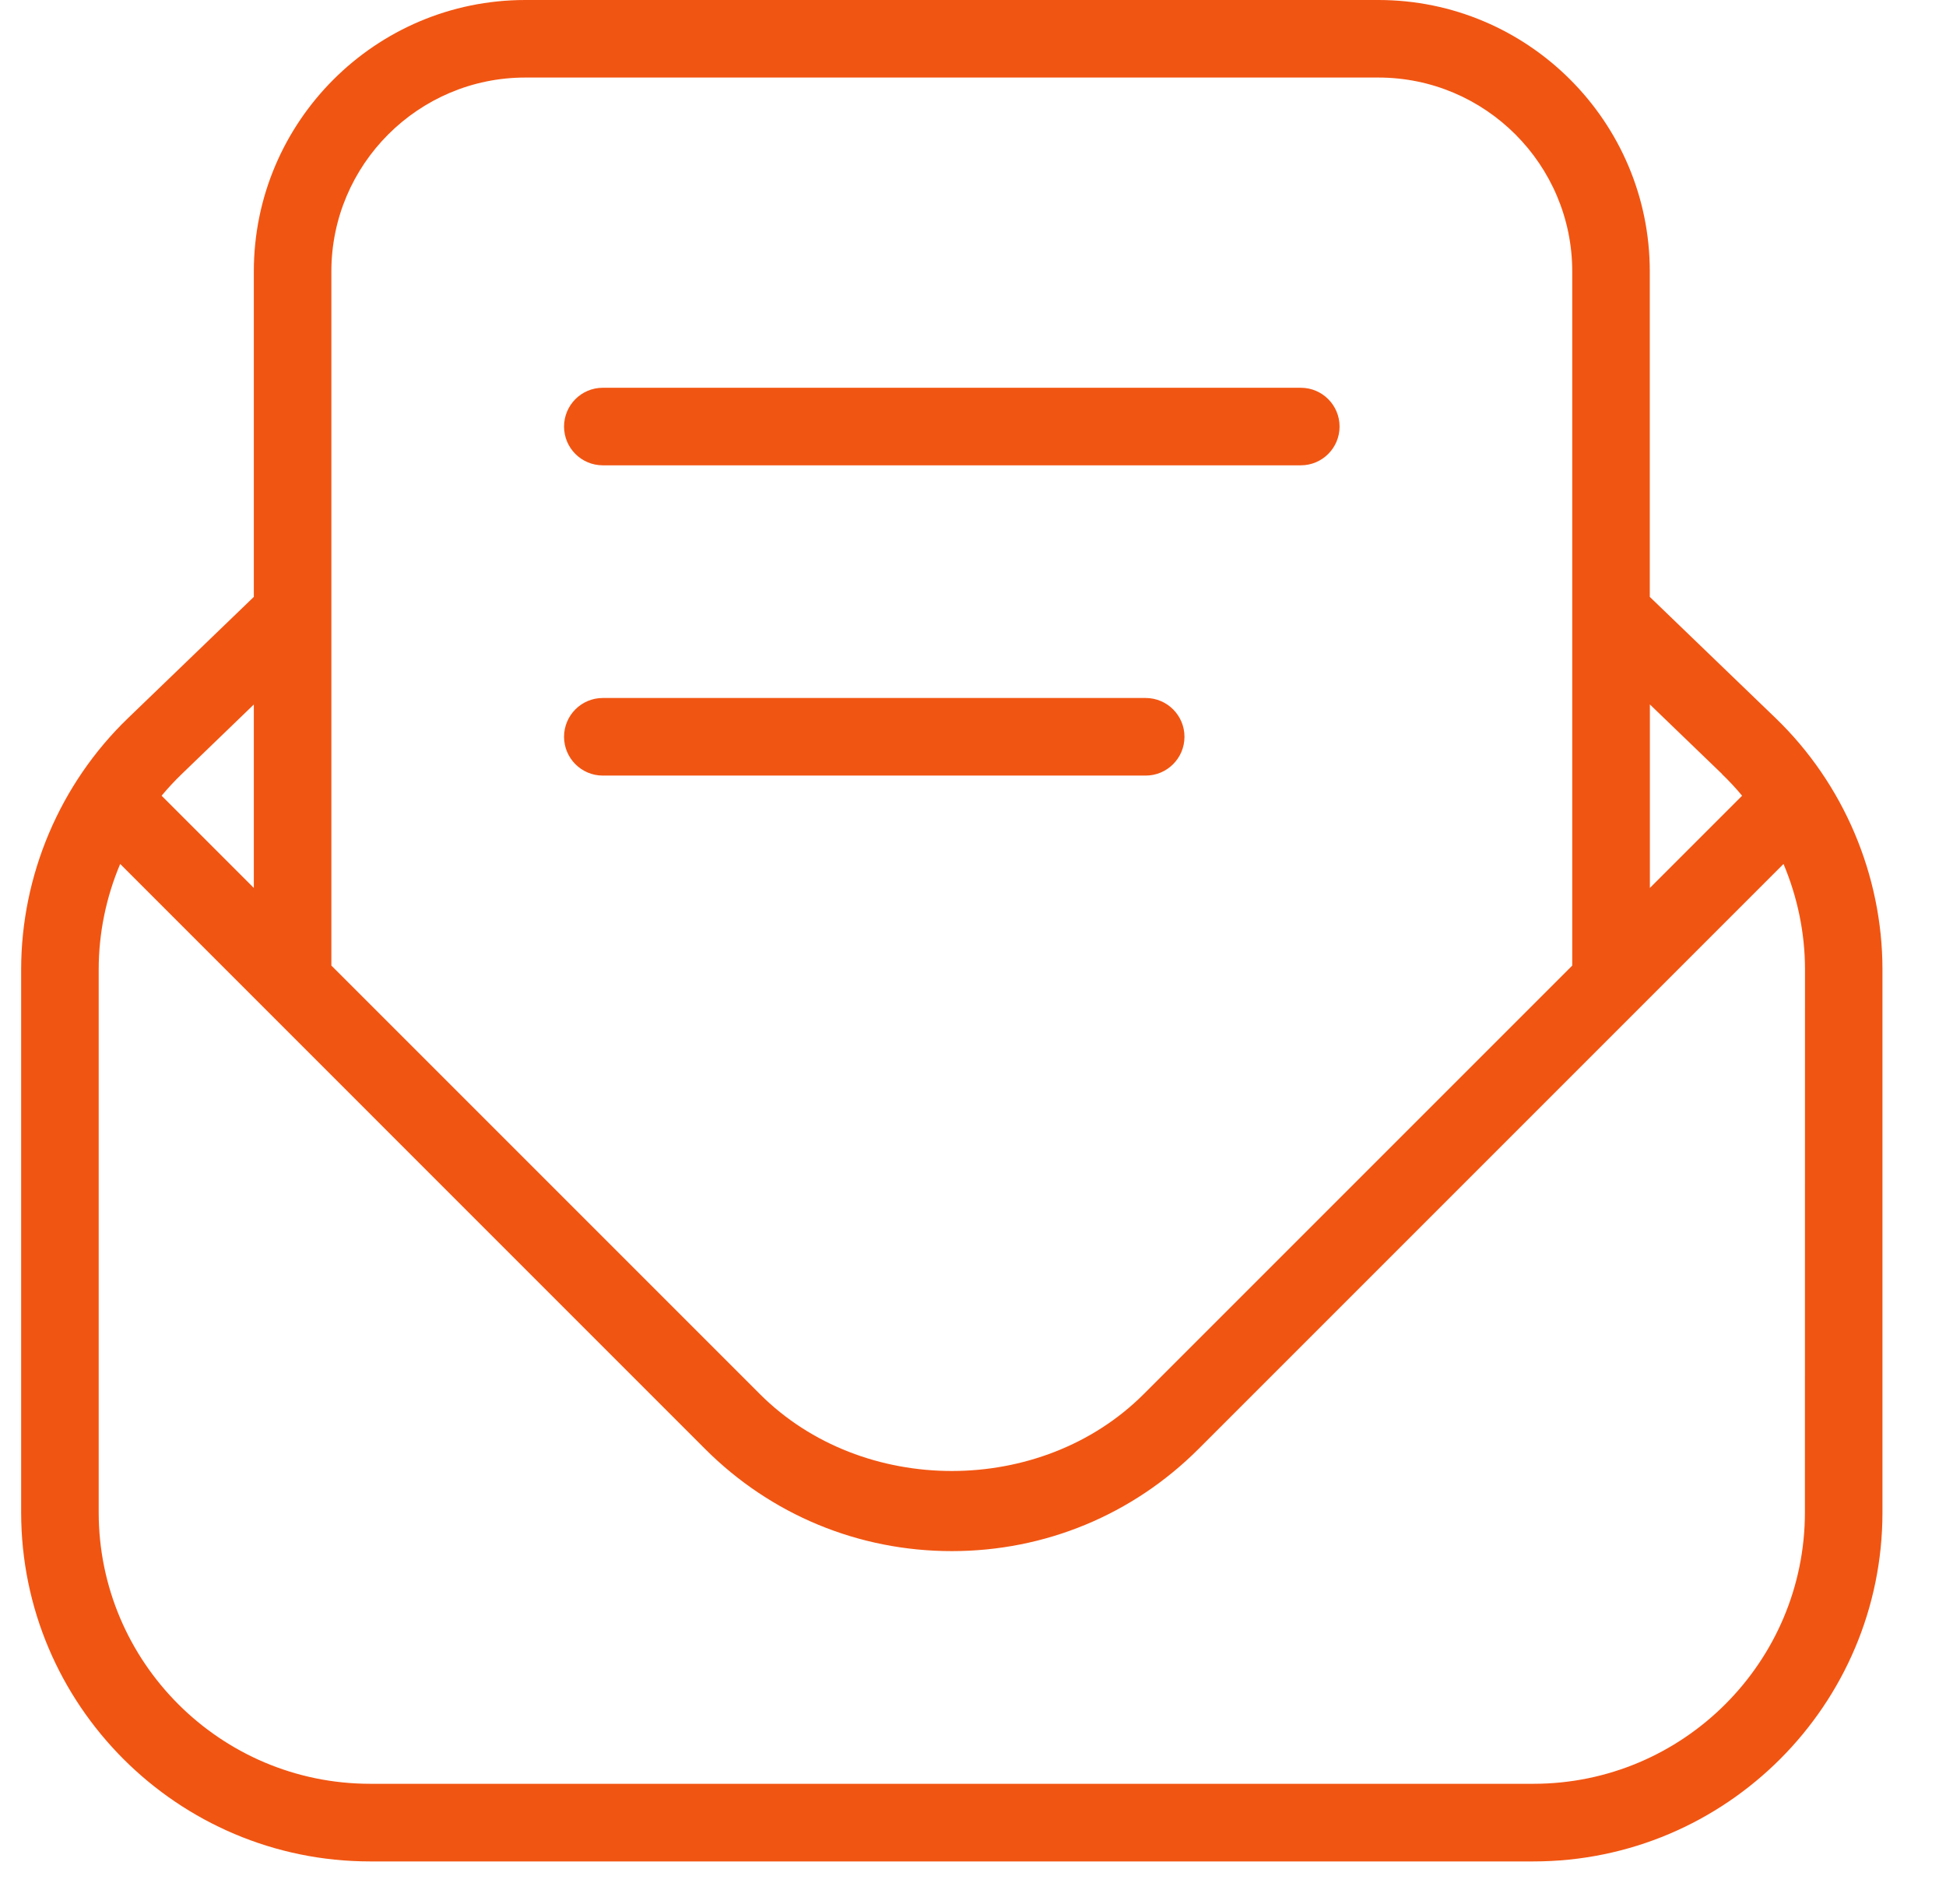 <svg xmlns="http://www.w3.org/2000/svg" fill="none" viewBox="0 0 46 45" height="45" width="46">
<g clip-path="url(#clip0_507_9744)">
<path fill="#F15512" d="M41.974 16.976L38.998 14.109V6.416C38.998 2.878 36.12 0 32.582 0H12.416C8.878 0 6 2.878 6 6.416V14.109L3.023 16.978C1.418 18.525 0.5 20.688 0.5 22.918V35.75C0.5 40.299 4.201 44 8.75 44H36.248C40.797 44 44.498 40.299 44.498 35.75V22.918C44.498 20.688 43.578 18.523 41.974 16.976ZM40.703 18.296C40.872 18.459 41.032 18.63 41.18 18.809L39 20.989V16.651L40.705 18.294L40.703 18.296ZM7.833 6.416C7.833 3.89 9.89 1.833 12.416 1.833H32.582C35.11 1.833 37.165 3.89 37.165 6.416V22.824L27.036 32.953C24.615 35.376 20.387 35.378 17.962 32.953L7.833 22.824V6.416ZM4.297 18.296L6 16.653V20.989L3.82 18.809C3.969 18.63 4.128 18.459 4.297 18.296ZM42.665 35.748C42.665 39.287 39.787 42.165 36.248 42.165H8.75C5.211 42.165 2.333 39.287 2.333 35.748V22.916C2.333 22.056 2.509 21.207 2.841 20.422L16.666 34.249C18.224 35.807 20.296 36.665 22.499 36.665C24.703 36.665 26.774 35.807 28.332 34.249L42.159 20.422C42.489 21.205 42.667 22.054 42.667 22.916L42.665 35.748ZM13.333 10.083C13.333 9.577 13.743 9.166 14.249 9.166H30.749C31.255 9.166 31.665 9.577 31.665 10.083C31.665 10.589 31.255 10.999 30.749 10.999H14.249C13.743 10.999 13.333 10.589 13.333 10.083ZM13.333 17.416C13.333 16.91 13.743 16.499 14.249 16.499H27.082C27.588 16.499 27.999 16.91 27.999 17.416C27.999 17.922 27.588 18.333 27.082 18.333H14.249C13.743 18.333 13.333 17.922 13.333 17.416Z"></path>
</g>
<defs>
<clipPath id="clip0_507_9744">
<rect transform="translate(0.5)" fill="white" height="45" width="45"></rect>
</clipPath>
</defs>
</svg>

